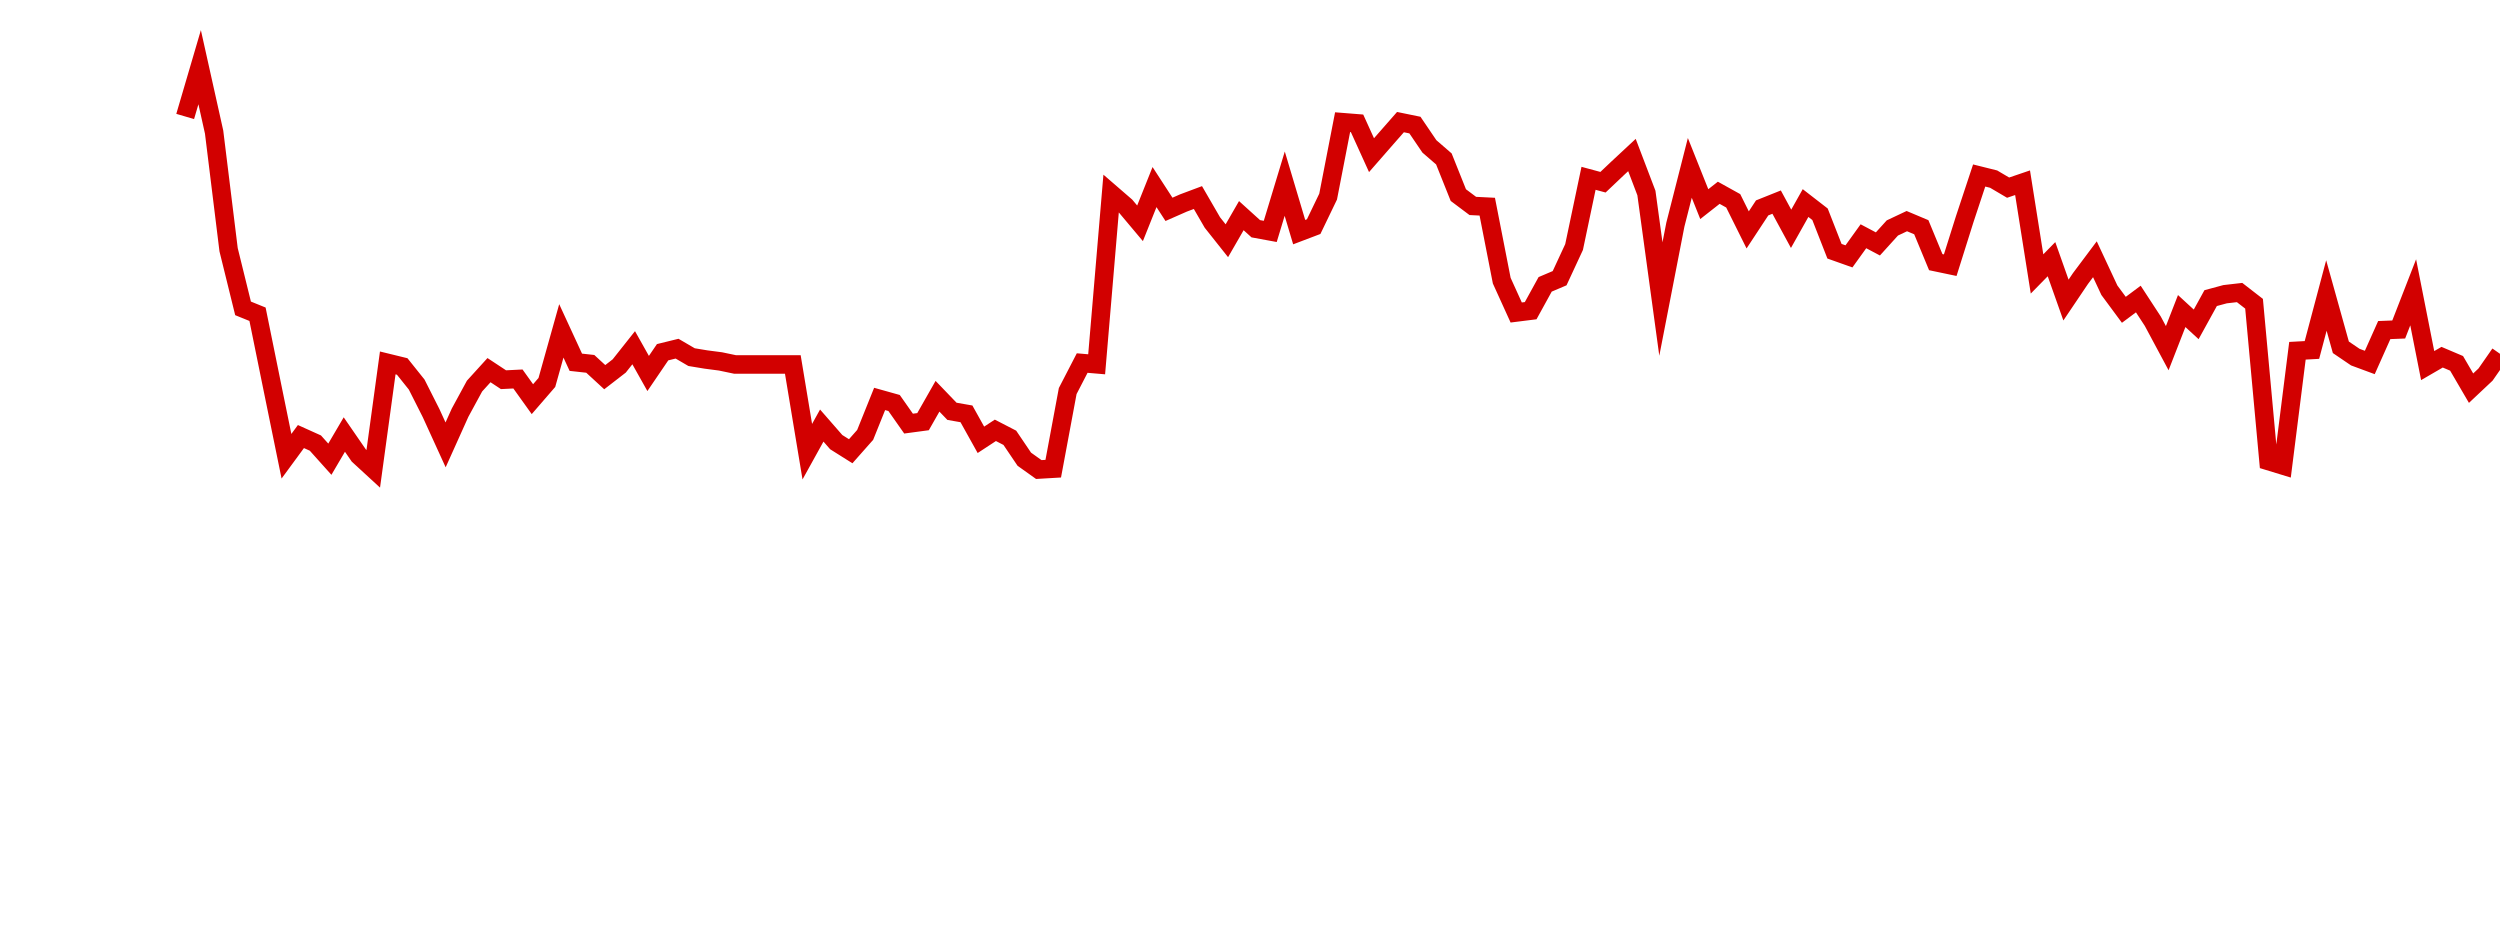<?xml version="1.0" encoding="UTF-8"?>
<svg xmlns="http://www.w3.org/2000/svg" xmlns:xlink="http://www.w3.org/1999/xlink" width="135pt" height="50pt" viewBox="0 0 135 50" version="1.1">
<defs>
<clipPath id="wPfOEMvc1p__clip1">
  <path d="M 9.5 0 L 135 0 L 135 40 L 9.5 40 Z M 9.5 0 "/>
</clipPath>
</defs>
<g id="surface31117">
<g clip-path="url(#wPfOEMvc1p__clip1)" clip-rule="nonzero">
<path style="fill:none;stroke-width:1;stroke-linecap:butt;stroke-linejoin:miter;stroke:rgb(82.353%,0%,0%);stroke-opacity:1;stroke-miterlimit:10;" d="M 10 6.289 L 10.781 3.629 L 11.562 7.133 L 12.344 13.484 L 13.125 16.652 L 13.906 16.969 L 14.688 20.816 L 15.469 24.637 L 16.25 23.574 L 17.031 23.926 L 17.812 24.797 L 18.594 23.465 L 19.375 24.598 L 20.156 25.316 L 20.938 19.598 L 21.719 19.789 L 22.5 20.766 L 23.281 22.312 L 24.062 24.023 L 24.844 22.285 L 25.625 20.848 L 26.406 19.988 L 27.188 20.504 L 27.969 20.465 L 28.75 21.555 L 29.531 20.652 L 30.312 17.867 L 31.094 19.562 L 31.875 19.648 L 32.656 20.367 L 33.438 19.762 L 34.219 18.777 L 35 20.168 L 35.781 19.02 L 36.562 18.828 L 37.344 19.285 L 38.125 19.414 L 38.906 19.516 L 39.688 19.68 L 42.812 19.68 L 43.594 24.391 L 44.375 22.98 L 45.156 23.875 L 45.938 24.367 L 46.719 23.484 L 47.5 21.543 L 48.281 21.762 L 49.062 22.875 L 49.844 22.77 L 50.625 21.398 L 51.406 22.211 L 52.188 22.348 L 52.969 23.75 L 53.75 23.238 L 54.531 23.641 L 55.312 24.797 L 56.094 25.355 L 56.875 25.309 L 57.656 21.117 L 58.438 19.605 L 59.219 19.672 L 60 10.453 L 60.781 11.129 L 61.562 12.059 L 62.344 10.102 L 63.125 11.305 L 63.906 10.961 L 64.688 10.668 L 65.469 12.016 L 66.25 13 L 67.031 11.645 L 67.812 12.352 L 68.594 12.496 L 69.375 9.918 L 70.156 12.535 L 70.938 12.238 L 71.719 10.617 L 72.5 6.598 L 73.281 6.66 L 74.062 8.379 L 74.844 7.484 L 75.625 6.594 L 76.406 6.754 L 77.188 7.906 L 77.969 8.582 L 78.75 10.535 L 79.531 11.121 L 80.312 11.16 L 81.094 15.156 L 81.875 16.875 L 82.656 16.777 L 83.438 15.355 L 84.219 15.023 L 85 13.34 L 85.781 9.629 L 86.562 9.84 L 87.344 9.098 L 88.125 8.371 L 88.906 10.422 L 89.688 16.148 L 90.469 12.133 L 91.25 9.066 L 92.031 11.023 L 92.812 10.41 L 93.594 10.844 L 94.375 12.414 L 95.156 11.227 L 95.938 10.914 L 96.719 12.355 L 97.5 10.965 L 98.281 11.57 L 99.062 13.566 L 99.844 13.844 L 100.625 12.758 L 101.406 13.172 L 102.188 12.309 L 102.969 11.941 L 103.75 12.27 L 104.531 14.156 L 105.312 14.32 L 106.094 11.836 L 106.875 9.477 L 107.656 9.672 L 108.438 10.133 L 109.219 9.867 L 110 14.793 L 110.781 13.996 L 111.562 16.203 L 112.344 15.043 L 113.125 14 L 113.906 15.672 L 114.688 16.73 L 115.469 16.148 L 116.25 17.344 L 117.031 18.801 L 117.812 16.797 L 118.594 17.516 L 119.375 16.098 L 120.156 15.887 L 120.938 15.797 L 121.719 16.402 L 122.5 24.898 L 123.281 25.137 L 124.062 18.941 L 124.844 18.898 L 125.625 15.957 L 126.406 18.754 L 127.188 19.285 L 127.969 19.574 L 128.75 17.824 L 129.531 17.793 L 130.312 15.785 L 131.094 19.742 L 131.875 19.289 L 132.656 19.621 L 133.438 20.961 L 134.219 20.227 L 135 19.105 "/>
</g>
</g>
</svg>
